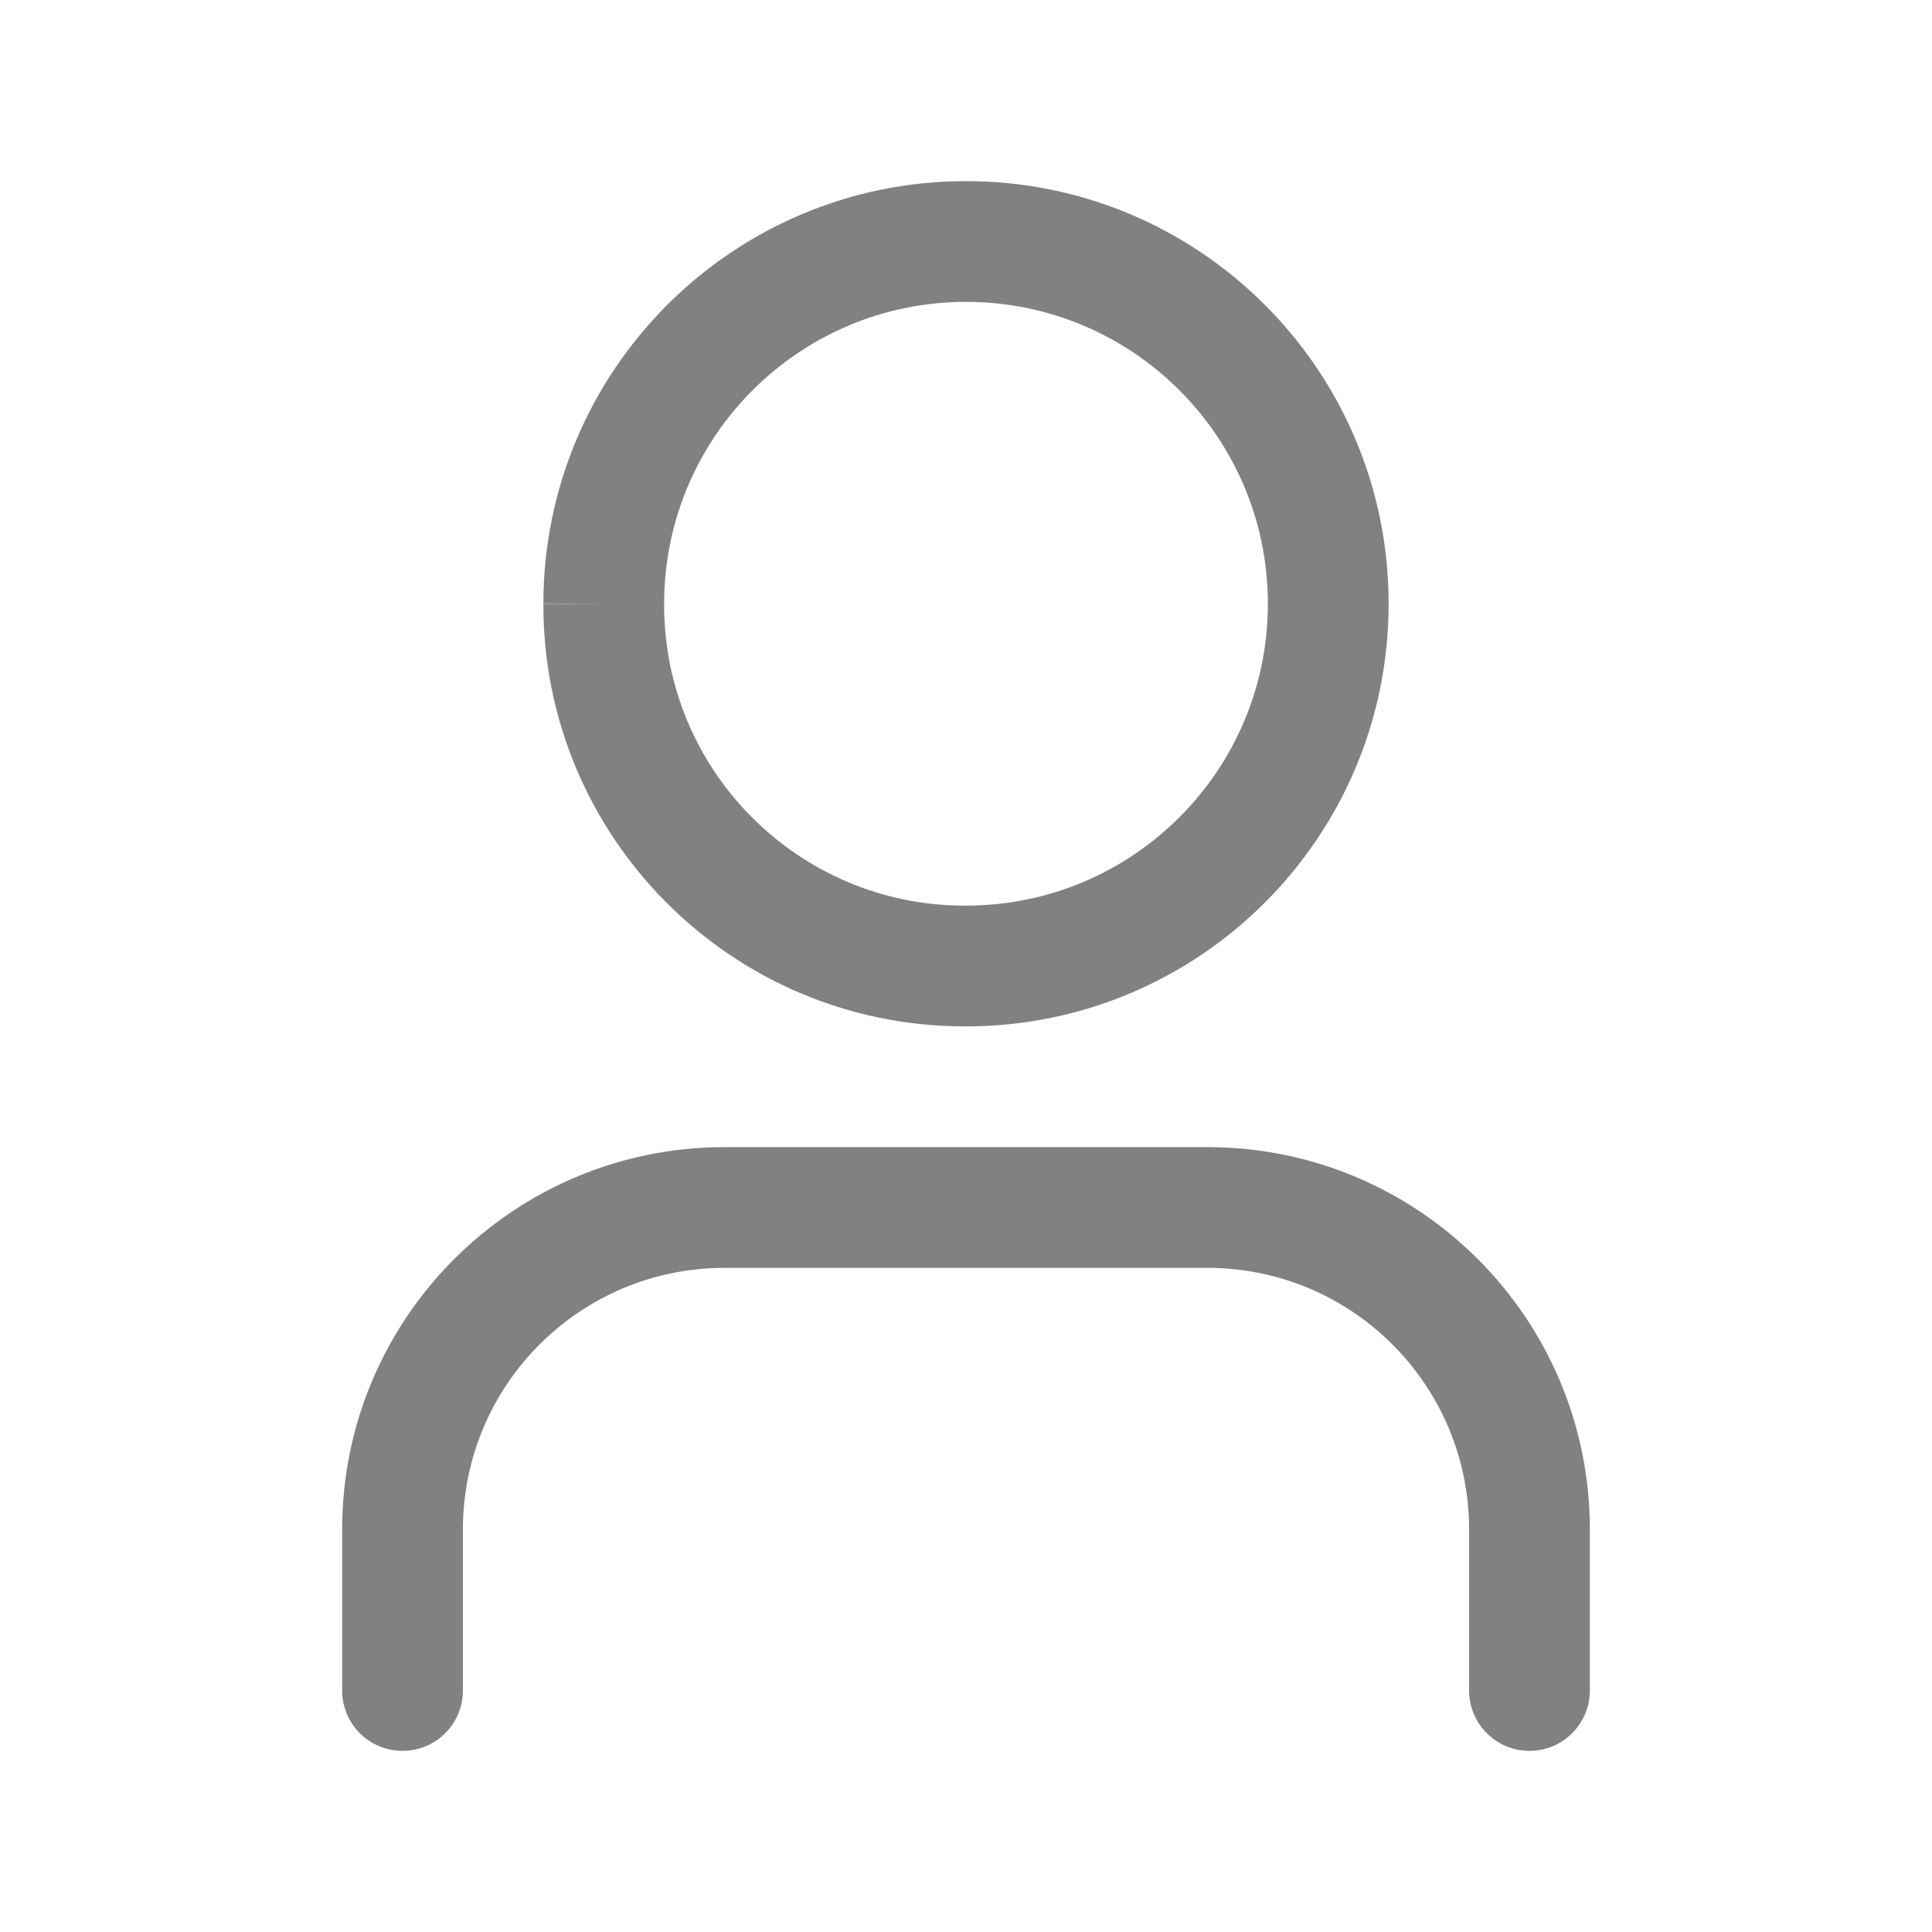 <svg width="20" height="20" viewBox="0 0 20 20" fill="none" xmlns="http://www.w3.org/2000/svg"><path fill-rule="evenodd" clip-rule="evenodd" d="M10 1.875C7.585 1.875 5.626 3.833 5.625 6.249V6.25H6.25L5.625 6.247L5.625 6.249C5.617 8.657 7.564 10.617 9.972 10.625L9.974 10.625H10C12.417 10.625 14.375 8.666 14.375 6.25C14.375 3.833 12.417 1.875 10 1.875ZM6.875 6.25C6.875 4.524 8.274 3.125 10 3.125C11.726 3.125 13.125 4.524 13.125 6.25C13.125 7.976 11.726 9.375 10 9.375H9.975C8.258 9.369 6.869 7.97 6.875 6.252L6.875 6.252V6.25ZM4.792 15.833C4.792 14.338 6.004 13.125 7.5 13.125H12.5C13.996 13.125 15.208 14.338 15.208 15.833V17.5C15.208 17.845 15.488 18.125 15.833 18.125C16.178 18.125 16.458 17.845 16.458 17.5V15.833C16.458 13.647 14.686 11.875 12.5 11.875H7.5C5.314 11.875 3.542 13.647 3.542 15.833V17.5C3.542 17.845 3.821 18.125 4.167 18.125C4.512 18.125 4.792 17.845 4.792 17.5V15.833Z" fill="#818181"/></svg>